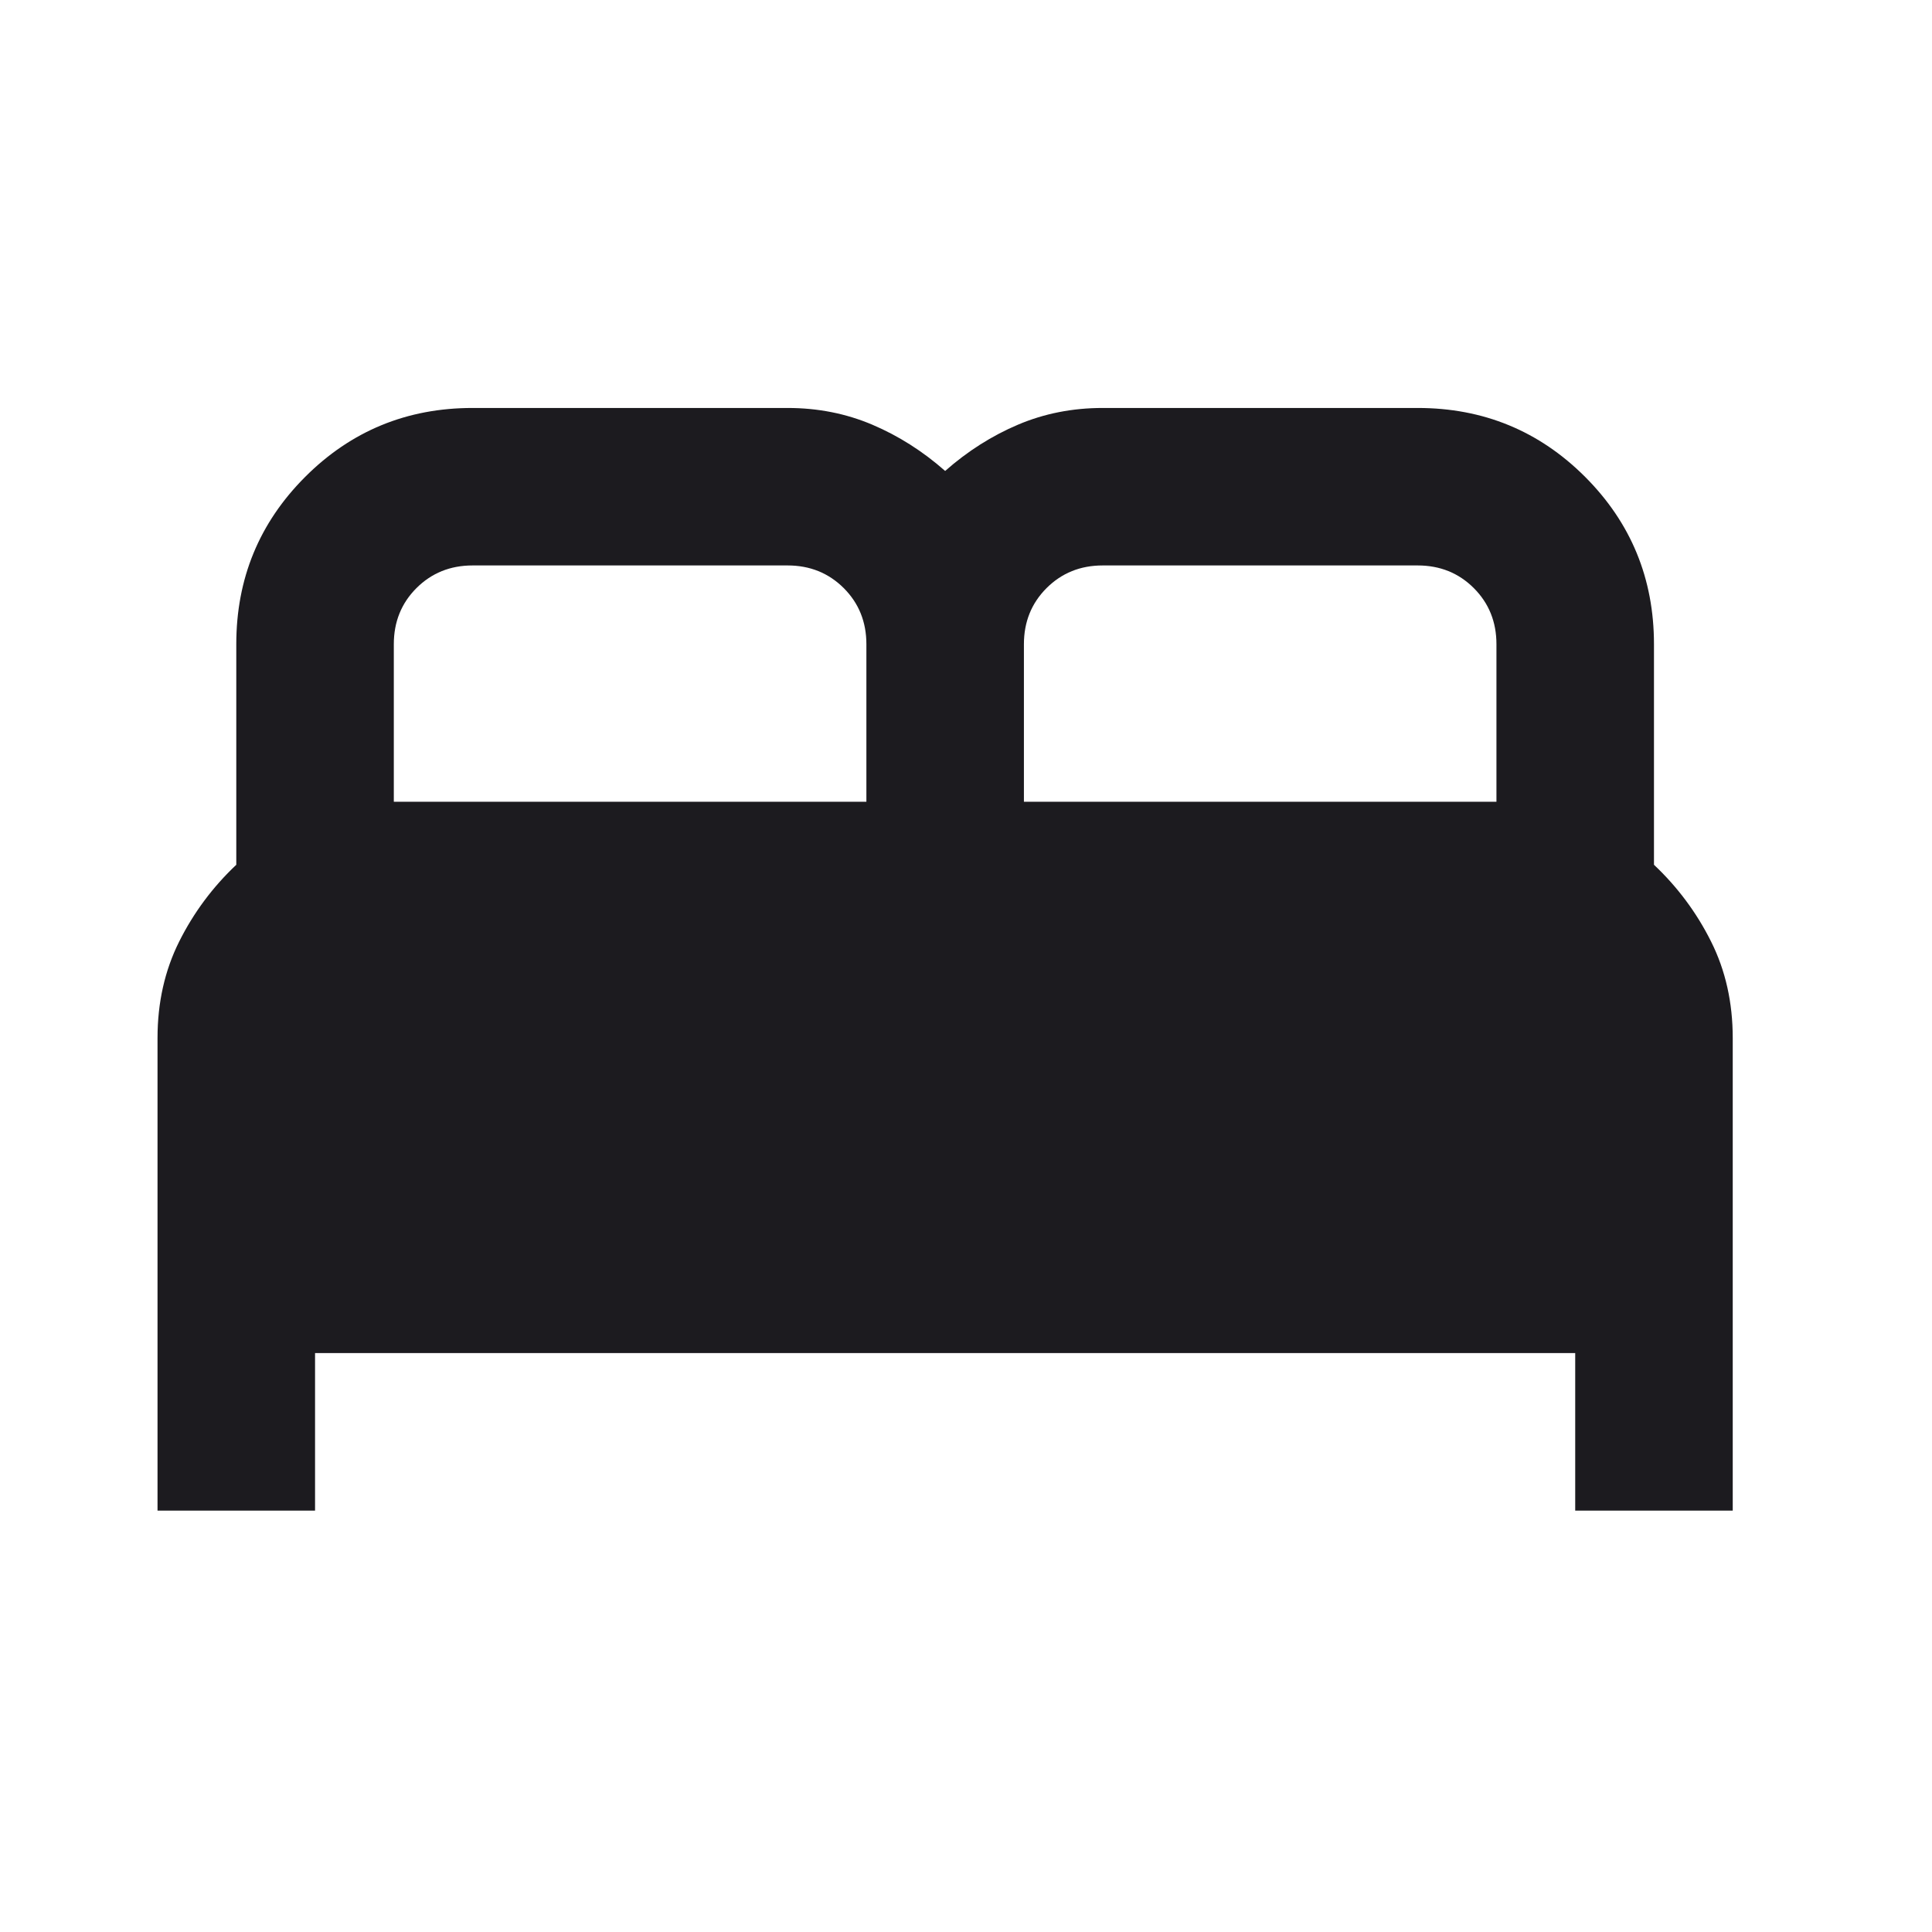 <svg width="43" height="43" viewBox="0 0 43 43" fill="none" xmlns="http://www.w3.org/2000/svg">
<mask id="mask0_110_1916" style="mask-type:alpha" maskUnits="userSpaceOnUse" x="0" y="0" width="43" height="43">
<rect y="0.315" width="42.071" height="42.071" fill="#D9D9D9"/>
</mask>
<g mask="url(#mask0_110_1916)">
<path d="M3.506 33.621V23.103C3.506 22.314 3.667 21.599 3.988 20.956C4.31 20.313 4.733 19.743 5.259 19.247V14.338C5.259 12.878 5.77 11.636 6.793 10.613C7.815 9.591 9.057 9.08 10.518 9.08H17.53C18.202 9.08 18.83 9.204 19.414 9.452C19.998 9.7 20.539 10.044 21.036 10.482C21.532 10.044 22.073 9.7 22.657 9.452C23.241 9.204 23.87 9.08 24.542 9.08H31.553C33.014 9.08 34.256 9.591 35.279 10.613C36.301 11.636 36.812 12.878 36.812 14.338V19.247C37.338 19.743 37.762 20.313 38.083 20.956C38.405 21.599 38.565 22.314 38.565 23.103V33.621H35.059V30.115H7.012V33.621H3.506ZM22.789 17.844H33.306V14.338C33.306 13.842 33.138 13.425 32.802 13.089C32.467 12.754 32.05 12.585 31.553 12.585H24.542C24.045 12.585 23.629 12.754 23.293 13.089C22.957 13.425 22.789 13.842 22.789 14.338V17.844ZM8.765 17.844H19.283V14.338C19.283 13.842 19.115 13.425 18.779 13.089C18.443 12.754 18.026 12.585 17.53 12.585H10.518C10.021 12.585 9.605 12.754 9.269 13.089C8.933 13.425 8.765 13.842 8.765 14.338V17.844Z" fill="#1C1B1F"/>
</g>
</svg>
